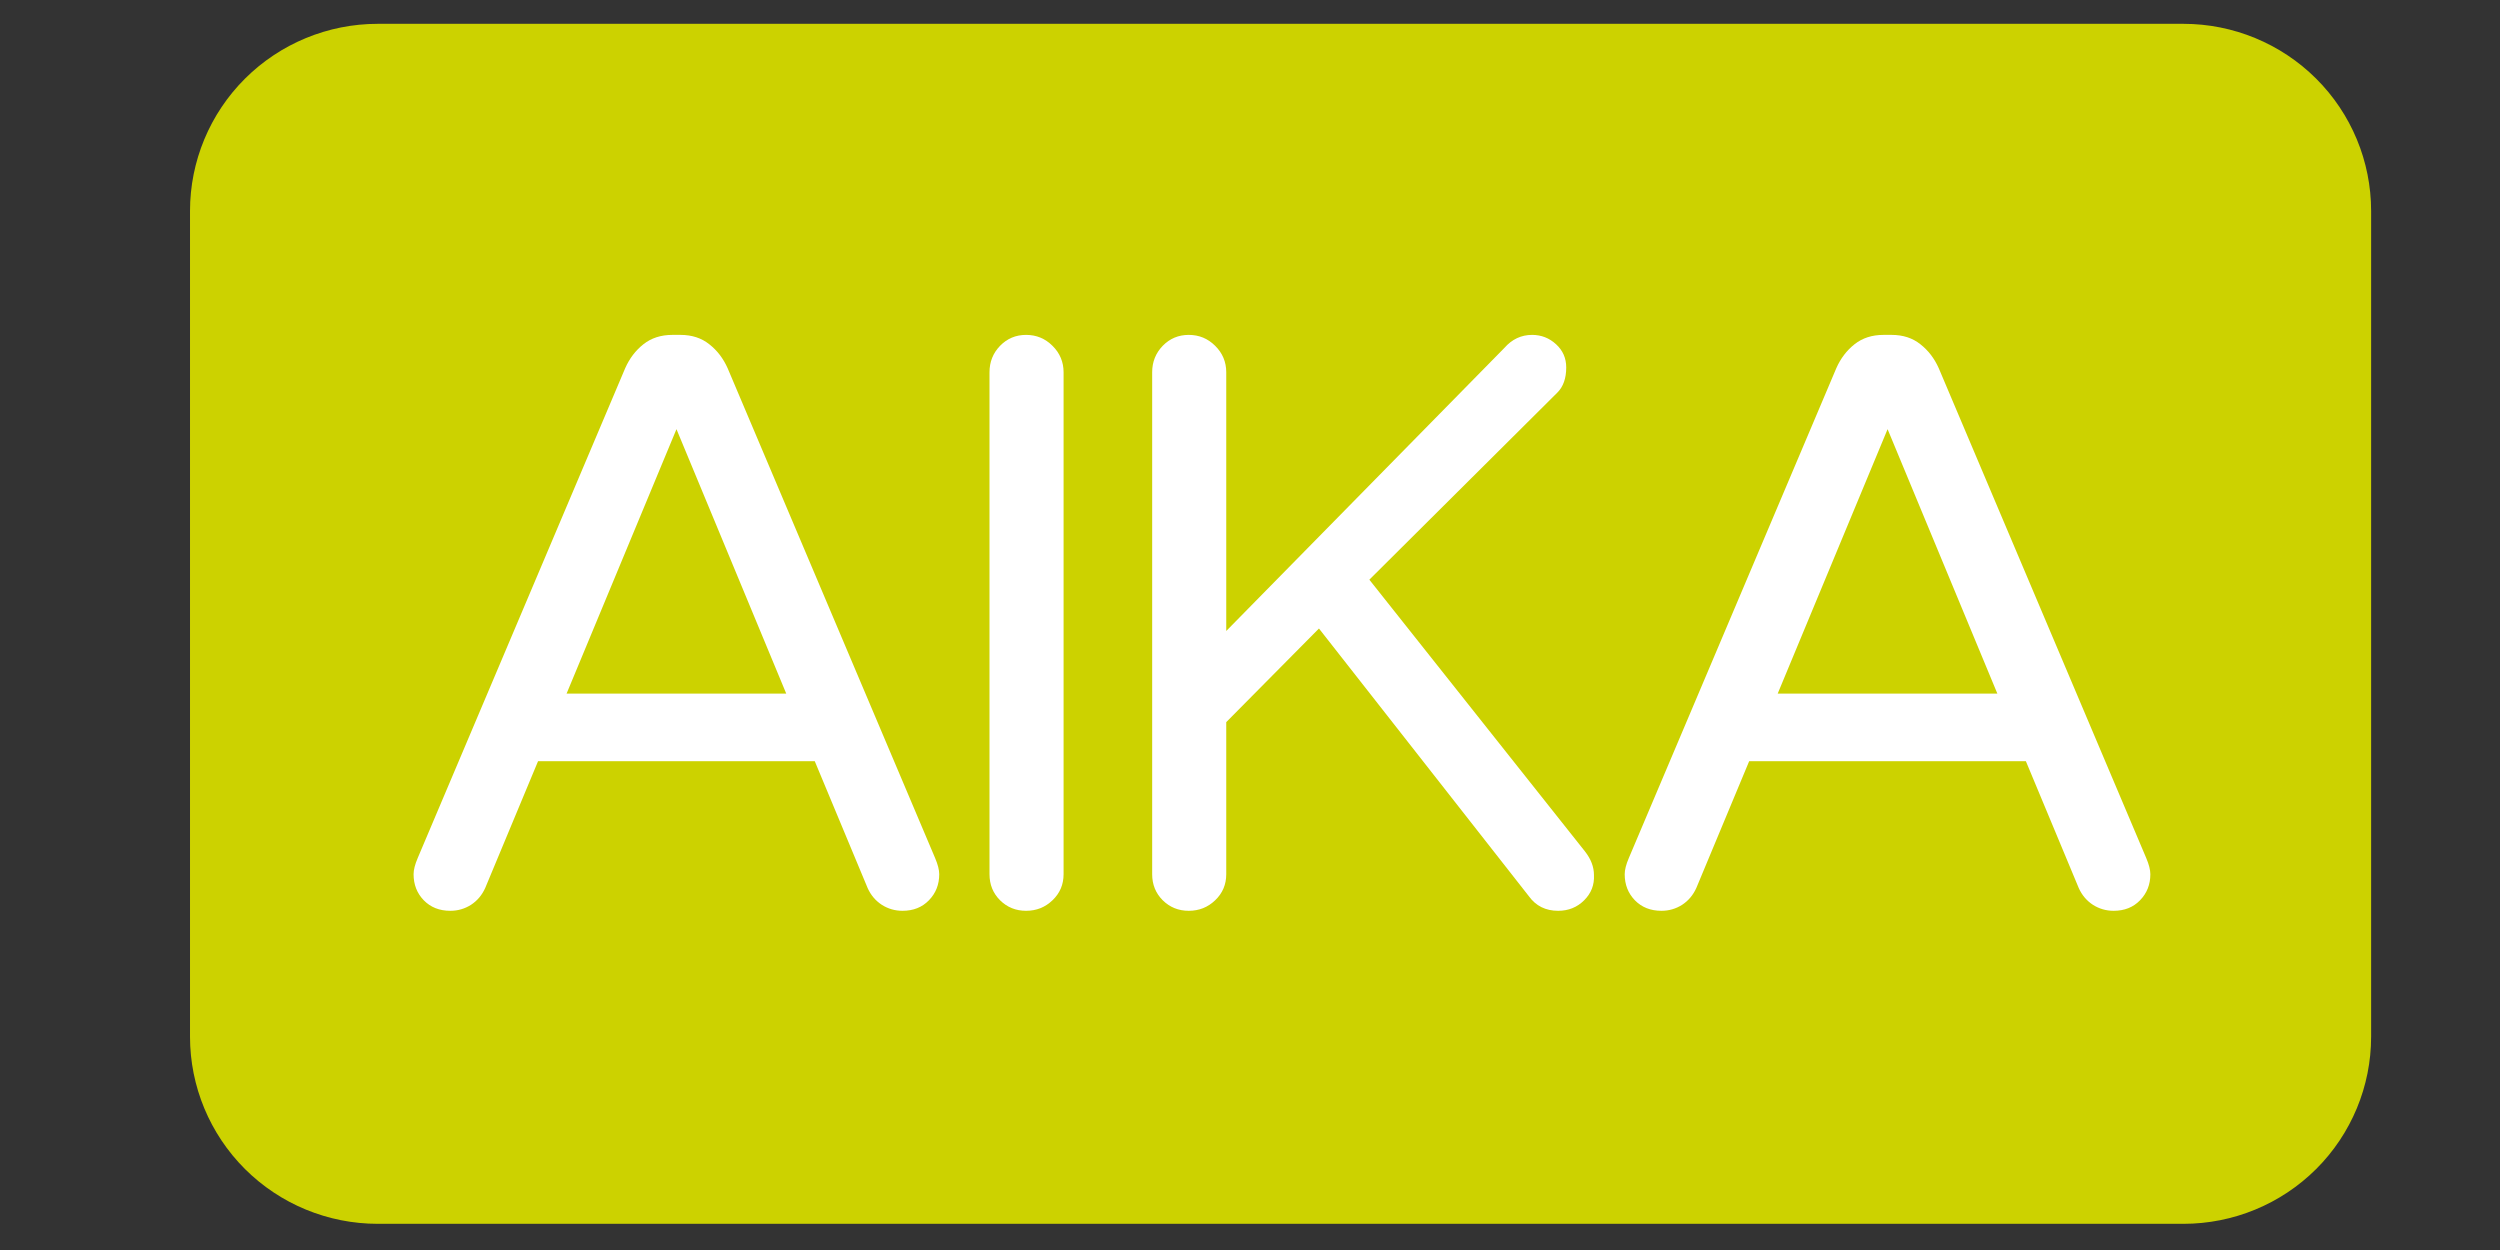<svg xmlns="http://www.w3.org/2000/svg" xmlns:xlink="http://www.w3.org/1999/xlink" width="400" viewBox="0 0 300 150" height="200" preserveAspectRatio="xMidYMid meet"><rect x="0" y="0" width="300" height="150" fill="#333333" stroke="none"/><defs><g></g><clipPath id="f1225daa5d"><path d="M 22.793 2.859 L 284.543 2.859 L 284.543 146.859 L 22.793 146.859 Z M 22.793 2.859 " clip-rule="nonzero"></path></clipPath></defs><g clip-path="url(#f1225daa5d)"><path fill="#ccd200" d="M 45.328 2.859 L 262.008 2.859 C 267.984 2.859 273.711 5.227 277.938 9.438 C 282.164 13.648 284.535 19.363 284.535 25.316 L 284.535 124.402 C 284.535 130.359 282.164 136.07 277.938 140.285 C 273.711 144.496 267.984 146.859 262.008 146.859 L 45.328 146.859 C 39.355 146.859 33.625 144.496 29.398 140.285 C 25.176 136.07 22.801 130.359 22.801 124.402 L 22.801 25.316 C 22.801 19.363 25.176 13.648 29.398 9.438 C 33.625 5.227 39.355 2.859 45.328 2.859 " fill-opacity="1" fill-rule="nonzero"></path></g><g fill="#ffffff" fill-opacity="1"><g transform="translate(44.755, 108.812)"><g><path d="M 9.281 0.484 C 7.977 0.484 6.914 0.062 6.094 -0.781 C 5.281 -1.625 4.875 -2.664 4.875 -3.906 C 4.875 -4.426 5.039 -5.078 5.375 -5.859 L 30.266 -64.625 C 30.785 -65.801 31.516 -66.758 32.453 -67.5 C 33.398 -68.25 34.555 -68.625 35.922 -68.625 L 36.906 -68.625 C 38.27 -68.625 39.422 -68.25 40.359 -67.5 C 41.305 -66.758 42.039 -65.801 42.562 -64.625 L 67.453 -5.859 C 67.785 -5.078 67.953 -4.426 67.953 -3.906 C 67.953 -2.664 67.539 -1.625 66.719 -0.781 C 65.906 0.062 64.848 0.484 63.547 0.484 C 62.641 0.484 61.812 0.242 61.062 -0.234 C 60.312 -0.723 59.742 -1.395 59.359 -2.25 L 53.016 -17.469 L 19.812 -17.469 L 13.469 -2.25 C 13.082 -1.395 12.516 -0.723 11.766 -0.234 C 11.016 0.242 10.188 0.484 9.281 0.484 Z M 23.234 -25.578 L 49.594 -25.578 L 36.422 -57.312 Z M 23.234 -25.578 "></path></g></g></g><g fill="#ffffff" fill-opacity="1"><g transform="translate(109.271, 108.812)"><g><path d="M 13.859 0.484 C 12.629 0.484 11.586 0.062 10.734 -0.781 C 9.891 -1.625 9.469 -2.664 9.469 -3.906 L 9.469 -64.141 C 9.469 -65.379 9.891 -66.438 10.734 -67.312 C 11.586 -68.188 12.629 -68.625 13.859 -68.625 C 15.098 -68.625 16.156 -68.188 17.031 -67.312 C 17.914 -66.438 18.359 -65.379 18.359 -64.141 L 18.359 -3.906 C 18.359 -2.664 17.914 -1.625 17.031 -0.781 C 16.156 0.062 15.098 0.484 13.859 0.484 Z M 13.859 0.484 "></path></g></g></g><g fill="#ffffff" fill-opacity="1"><g transform="translate(128.791, 108.812)"><g><path d="M 13.859 0.484 C 12.629 0.484 11.586 0.062 10.734 -0.781 C 9.891 -1.625 9.469 -2.664 9.469 -3.906 L 9.469 -64.141 C 9.469 -65.379 9.891 -66.438 10.734 -67.312 C 11.586 -68.188 12.629 -68.625 13.859 -68.625 C 15.098 -68.625 16.156 -68.188 17.031 -67.312 C 17.914 -66.438 18.359 -65.379 18.359 -64.141 L 18.359 -33.094 L 51.734 -67.062 C 52.648 -68.102 53.758 -68.625 55.062 -68.625 C 56.164 -68.625 57.125 -68.25 57.938 -67.5 C 58.75 -66.758 59.156 -65.832 59.156 -64.719 C 59.156 -63.414 58.801 -62.41 58.094 -61.703 L 35.531 -39.25 L 61.406 -6.641 C 62.125 -5.723 62.484 -4.781 62.484 -3.812 C 62.547 -2.633 62.156 -1.625 61.312 -0.781 C 60.469 0.062 59.426 0.484 58.188 0.484 C 56.688 0.484 55.516 -0.098 54.672 -1.266 L 29.484 -33.391 L 18.359 -22.156 L 18.359 -3.906 C 18.359 -2.664 17.914 -1.625 17.031 -0.781 C 16.156 0.062 15.098 0.484 13.859 0.484 Z M 13.859 0.484 "></path></g></g></g><g fill="#ffffff" fill-opacity="1"><g transform="translate(190.089, 108.812)"><g><path d="M 9.281 0.484 C 7.977 0.484 6.914 0.062 6.094 -0.781 C 5.281 -1.625 4.875 -2.664 4.875 -3.906 C 4.875 -4.426 5.039 -5.078 5.375 -5.859 L 30.266 -64.625 C 30.785 -65.801 31.516 -66.758 32.453 -67.5 C 33.398 -68.25 34.555 -68.625 35.922 -68.625 L 36.906 -68.625 C 38.27 -68.625 39.422 -68.25 40.359 -67.5 C 41.305 -66.758 42.039 -65.801 42.562 -64.625 L 67.453 -5.859 C 67.785 -5.078 67.953 -4.426 67.953 -3.906 C 67.953 -2.664 67.539 -1.625 66.719 -0.781 C 65.906 0.062 64.848 0.484 63.547 0.484 C 62.641 0.484 61.812 0.242 61.062 -0.234 C 60.312 -0.723 59.742 -1.395 59.359 -2.25 L 53.016 -17.469 L 19.812 -17.469 L 13.469 -2.25 C 13.082 -1.395 12.516 -0.723 11.766 -0.234 C 11.016 0.242 10.188 0.484 9.281 0.484 Z M 23.234 -25.578 L 49.594 -25.578 L 36.422 -57.312 Z M 23.234 -25.578 "></path></g></g></g></svg>